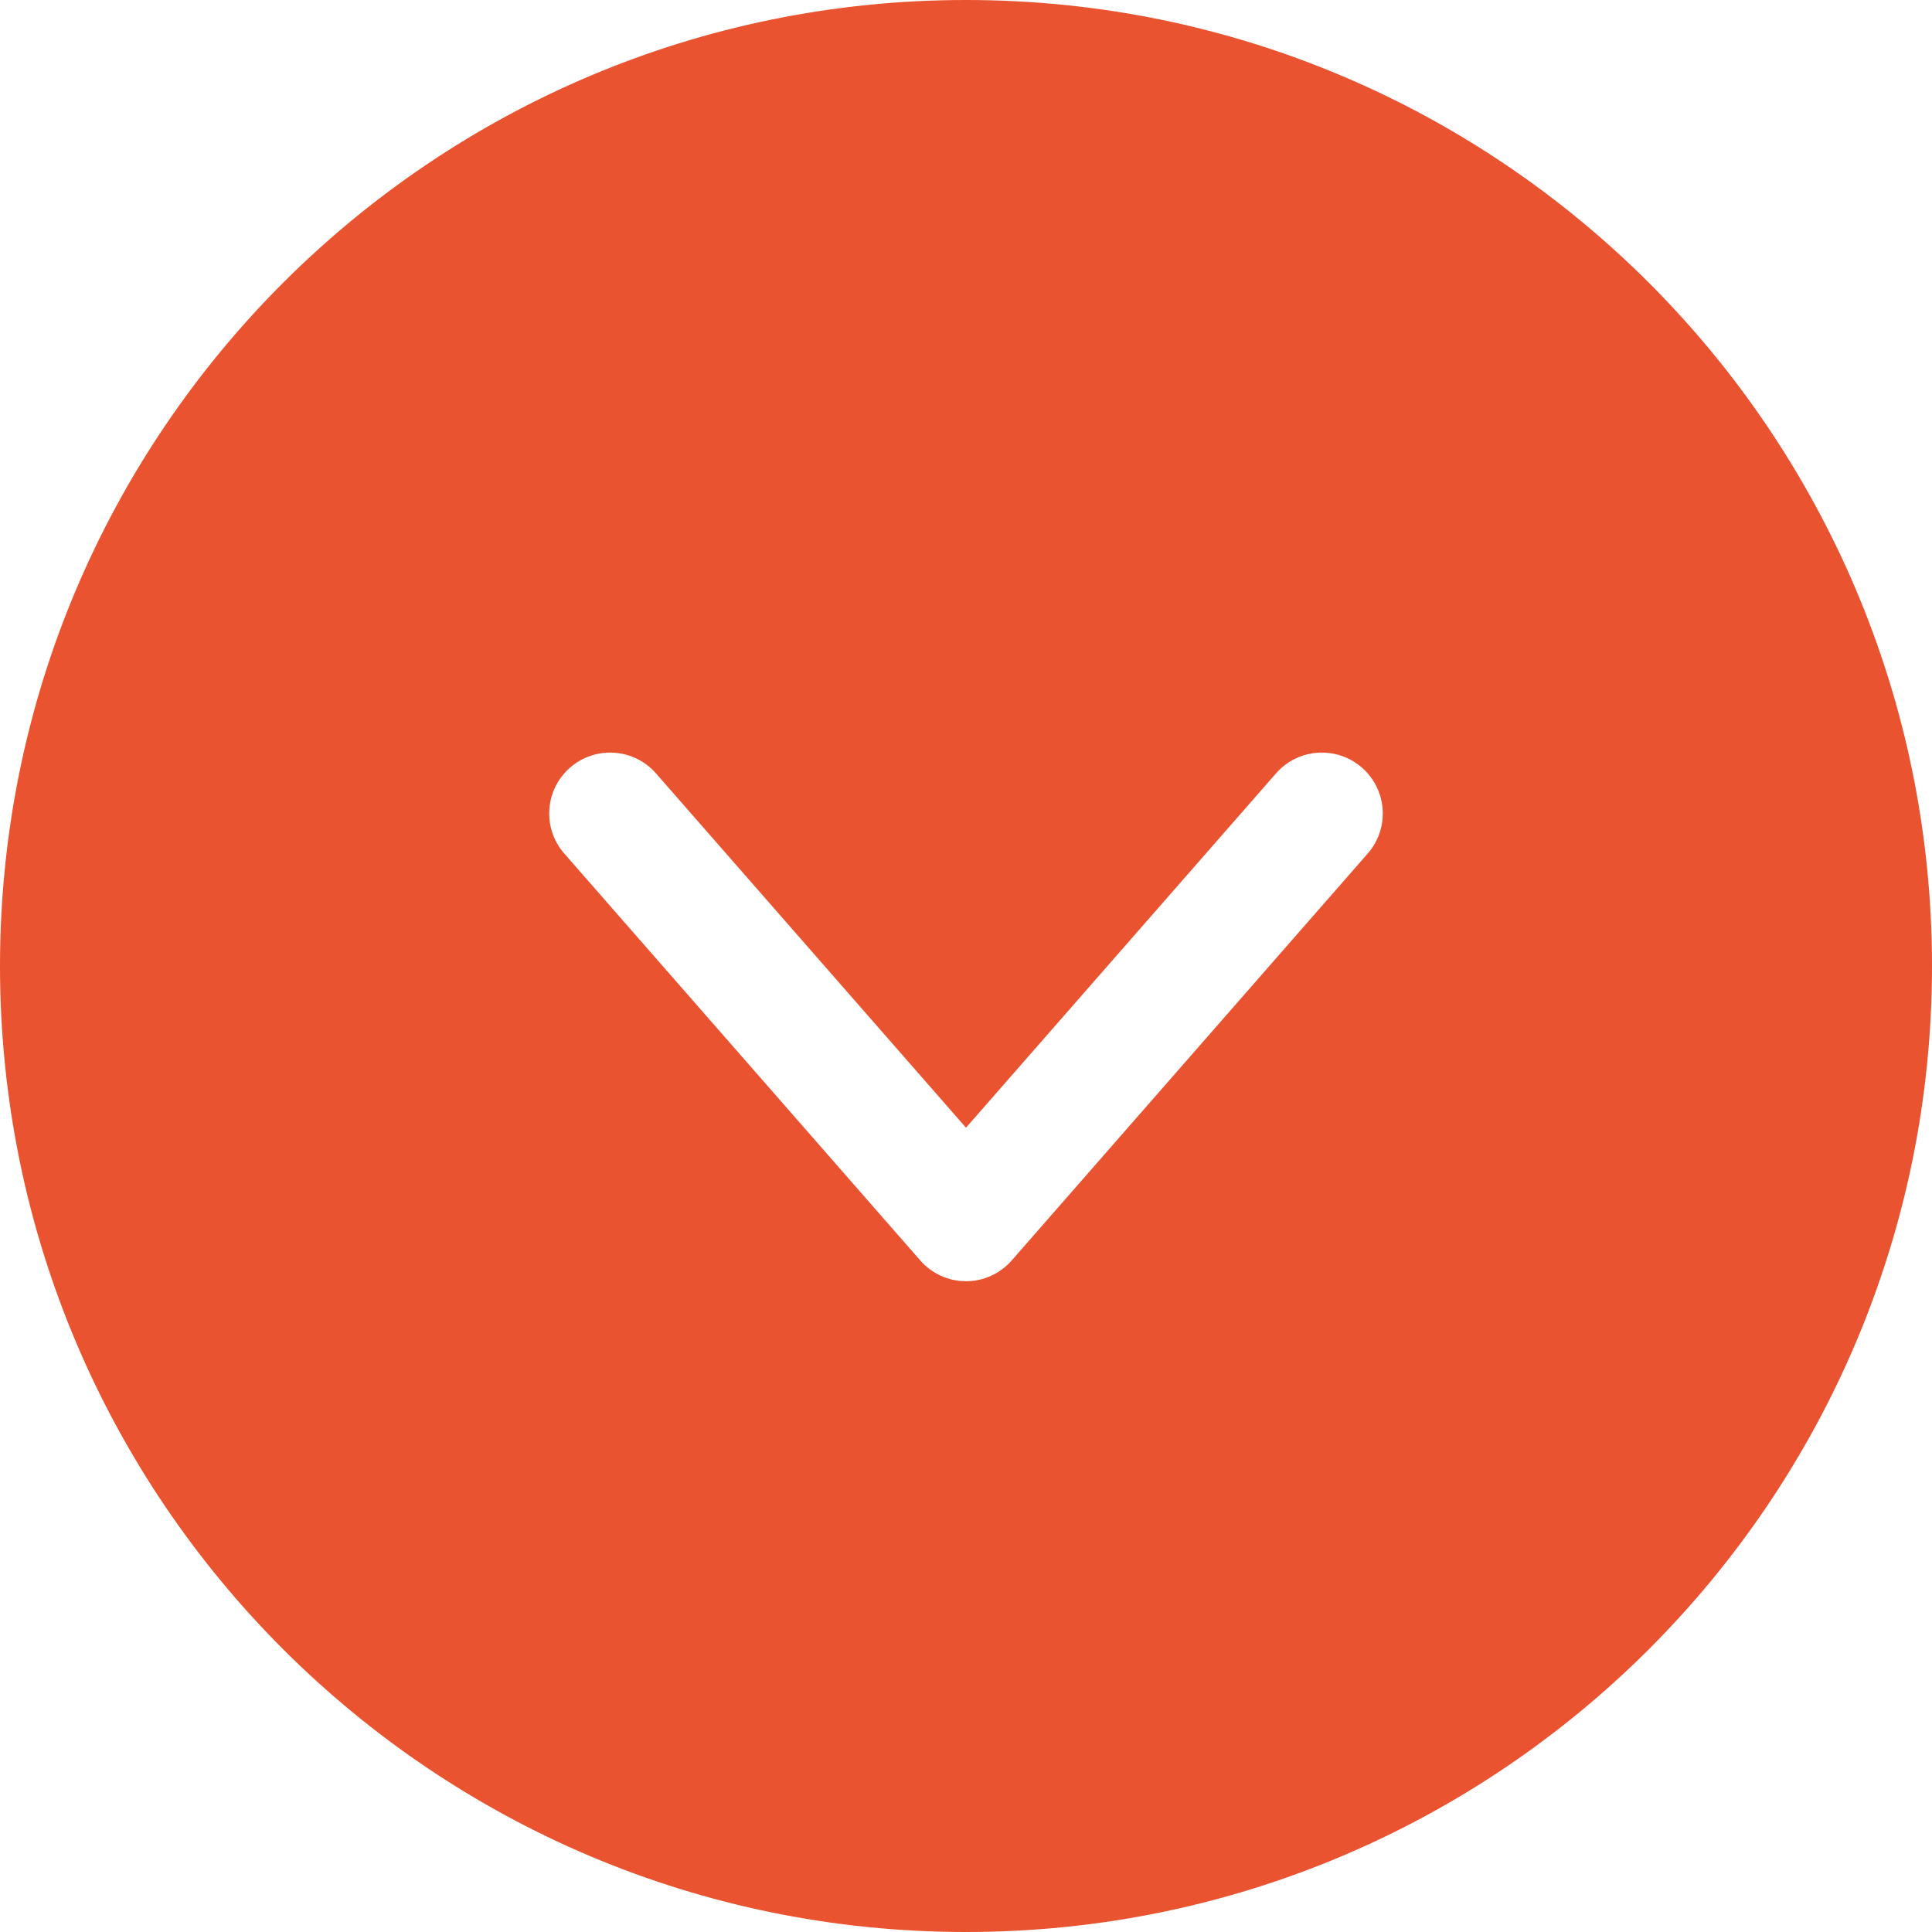 <?xml version="1.0" encoding="UTF-8"?> <svg xmlns="http://www.w3.org/2000/svg" width="29" height="29" viewBox="0 0 29 29" fill="none"><path d="M14.5 -6.33821e-07C6.492 -9.83869e-07 1.62357e-06 6.492 1.27353e-06 14.5C9.2348e-07 22.508 6.492 29 14.5 29C22.508 29 29 22.508 29 14.5C29 6.492 22.508 -2.83774e-07 14.5 -6.33821e-07ZM20.529 12.813L15.187 18.919C15.014 19.117 14.763 19.232 14.5 19.232C14.237 19.232 13.986 19.117 13.813 18.919L8.471 12.813C8.138 12.434 8.176 11.857 8.555 11.524C8.934 11.191 9.512 11.228 9.845 11.607L14.5 16.927L19.155 11.607C19.488 11.228 20.066 11.191 20.445 11.524C20.824 11.857 20.862 12.434 20.529 12.813Z" fill="#E95330"></path></svg> 